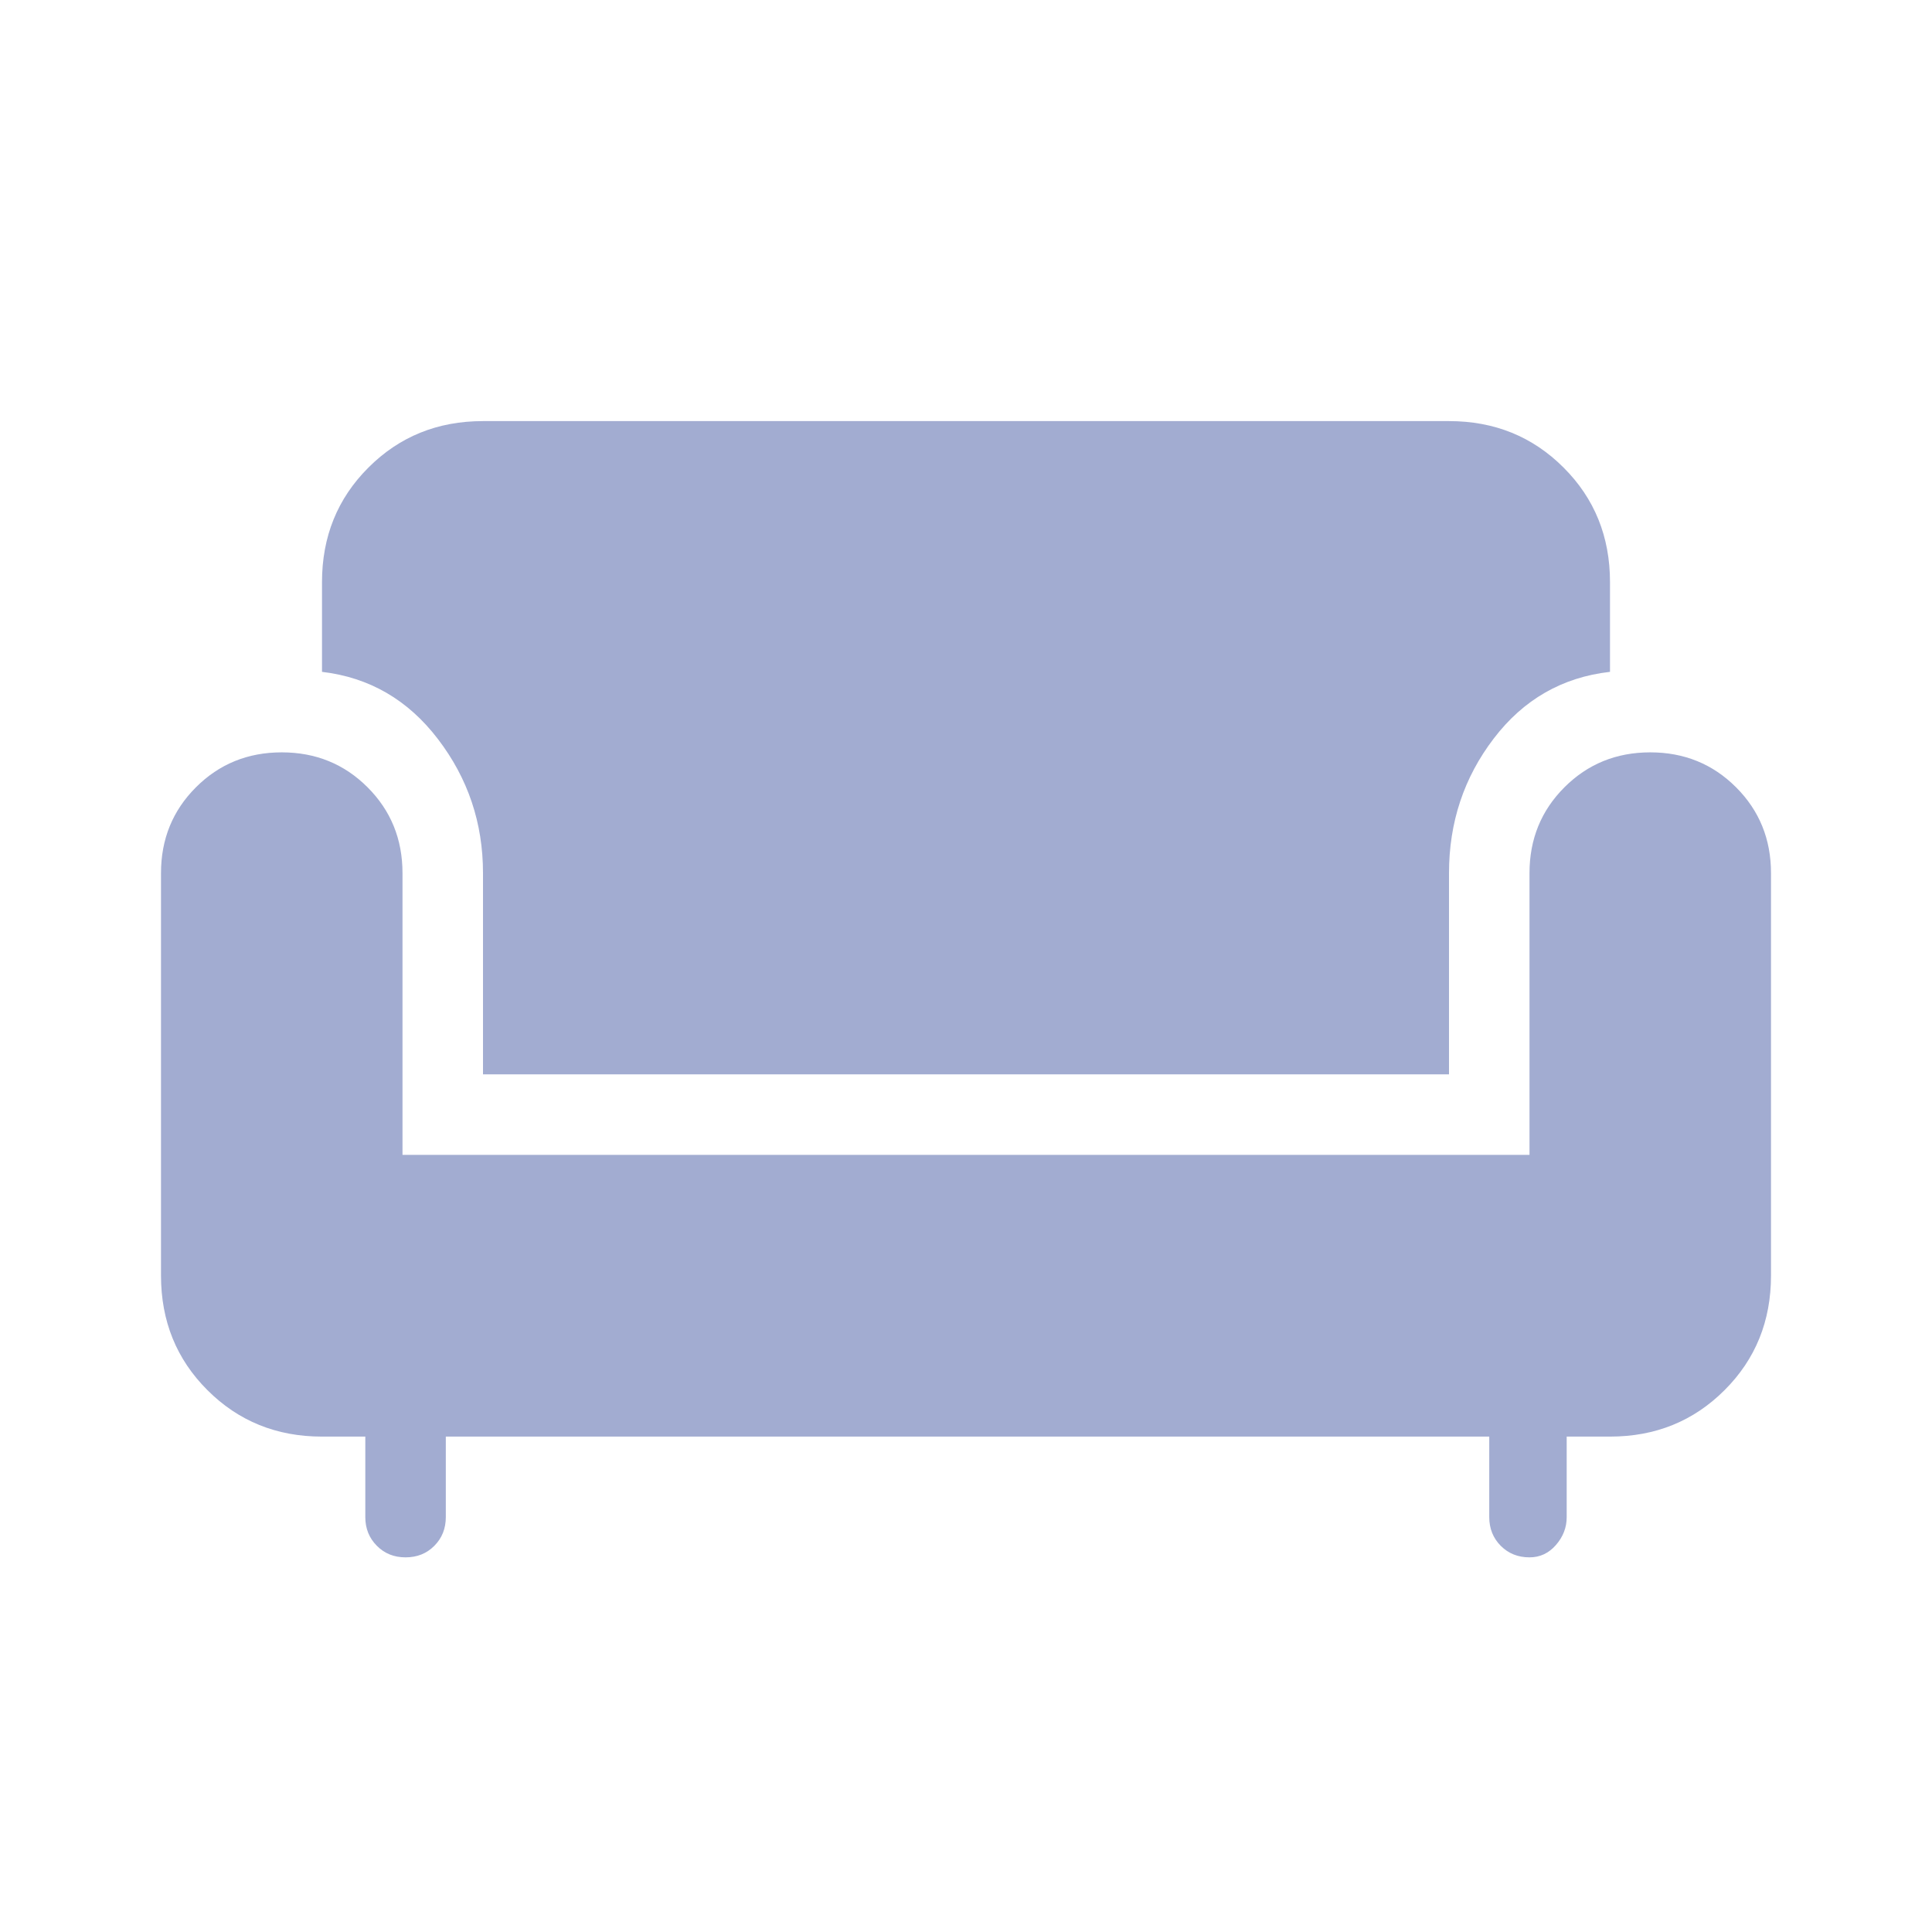 <svg xmlns="http://www.w3.org/2000/svg" fill="none" viewBox="0 0 24 24" height="24" width="24">
<path fill="#A2ACD1" d="M5.038 19.346C4.896 19.346 4.777 19.299 4.682 19.203C4.586 19.107 4.538 18.988 4.538 18.846V17.846H4C3.436 17.846 2.962 17.654 2.577 17.269C2.192 16.885 2 16.41 2 15.846V10.846C2 10.424 2.145 10.069 2.434 9.78C2.723 9.491 3.078 9.346 3.5 9.346C3.922 9.346 4.277 9.491 4.566 9.78C4.855 10.069 5 10.424 5 10.846V14.346H19V10.846C19 10.424 19.145 10.069 19.434 9.78C19.723 9.491 20.078 9.346 20.5 9.346C20.922 9.346 21.277 9.491 21.566 9.78C21.855 10.069 22 10.424 22 10.846V15.846C22 16.41 21.808 16.885 21.423 17.269C21.038 17.654 20.564 17.846 20 17.846H19.462V18.846C19.462 18.976 19.417 19.091 19.328 19.193C19.239 19.295 19.13 19.346 19 19.346C18.858 19.346 18.739 19.299 18.643 19.203C18.548 19.107 18.5 18.988 18.5 18.846V17.846H5.538V18.846C5.538 18.988 5.491 19.107 5.395 19.203C5.3 19.299 5.181 19.346 5.038 19.346ZM6 13.346V10.846C6 10.224 5.814 9.67 5.441 9.182C5.069 8.694 4.588 8.415 4 8.346V7.231C4 6.667 4.192 6.192 4.577 5.808C4.962 5.423 5.436 5.231 6 5.231H18C18.564 5.231 19.038 5.423 19.423 5.808C19.808 6.192 20 6.667 20 7.231V8.346C19.408 8.413 18.926 8.689 18.556 9.174C18.185 9.659 18 10.217 18 10.846V13.346H6Z"></path>
</svg>
